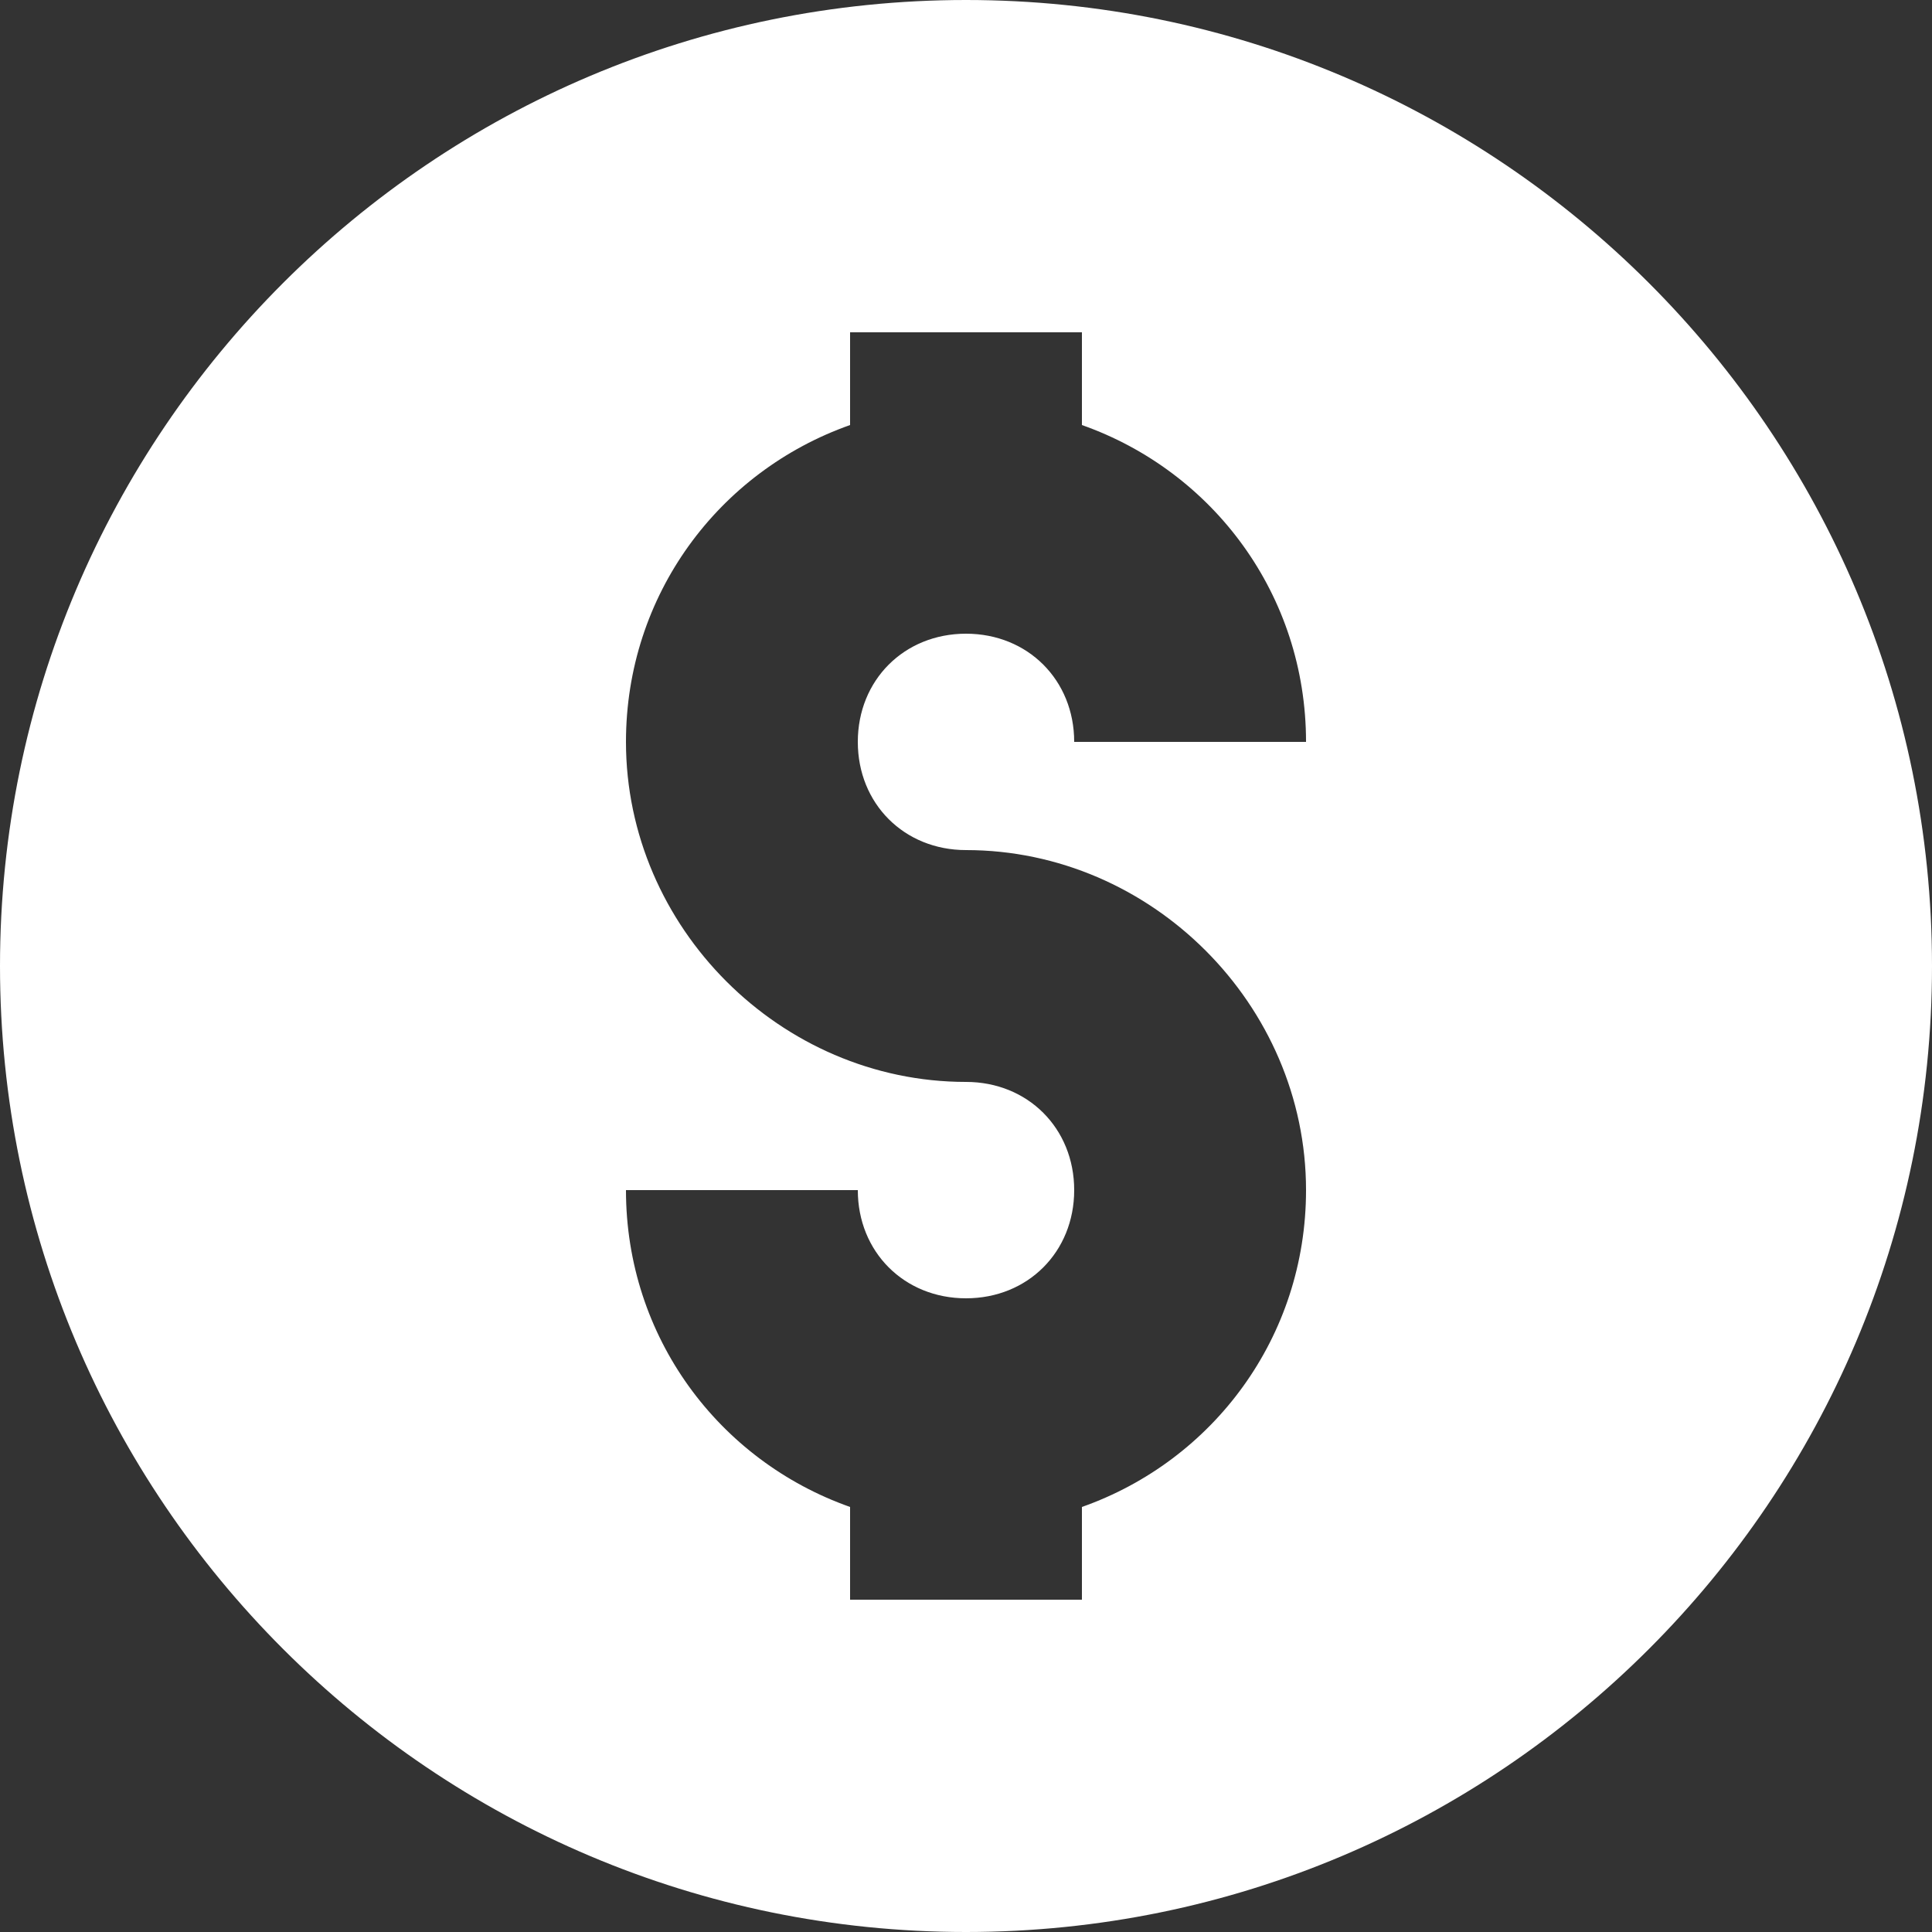 <?xml version="1.0" encoding="utf-8"?>
<!-- Generator: Adobe Illustrator 22.0.1, SVG Export Plug-In . SVG Version: 6.00 Build 0)  -->
<svg version="1.1" id="icons" xmlns="http://www.w3.org/2000/svg" xmlns:xlink="http://www.w3.org/1999/xlink" x="0px" y="0px"
	 viewBox="0 0 25 25" style="enable-background:new 0 0 25 25;" xml:space="preserve">
<rect x="0" y="0" width="25" height="25" fill="#333333" stroke="none"/>
<style type="text/css">
	.st0{fill:#FFFFFF;}
</style>
<path class="st0" d="M12.5,0C5.6,0,0,5.6,0,12.5S5.6,25,12.5,25S25,19.4,25,12.5S19.4,0,12.5,0z M12.5,11c2.4,0,4.4,2,4.4,4.4
	c0,1.9-1.2,3.5-2.9,4.1v1.2h-3v-1.2c-1.7-0.6-2.9-2.2-2.9-4.1h3c0,0.8,0.6,1.4,1.4,1.4s1.4-0.6,1.4-1.4S13.3,14,12.5,14
	c-2.4,0-4.4-2-4.4-4.4c0-1.9,1.2-3.5,2.9-4.1V4.3h3v1.2c1.7,0.6,2.9,2.2,2.9,4.1h-3c0-0.8-0.6-1.4-1.4-1.4s-1.4,0.6-1.4,1.4
	S11.7,11,12.5,11z"/>
</svg>
